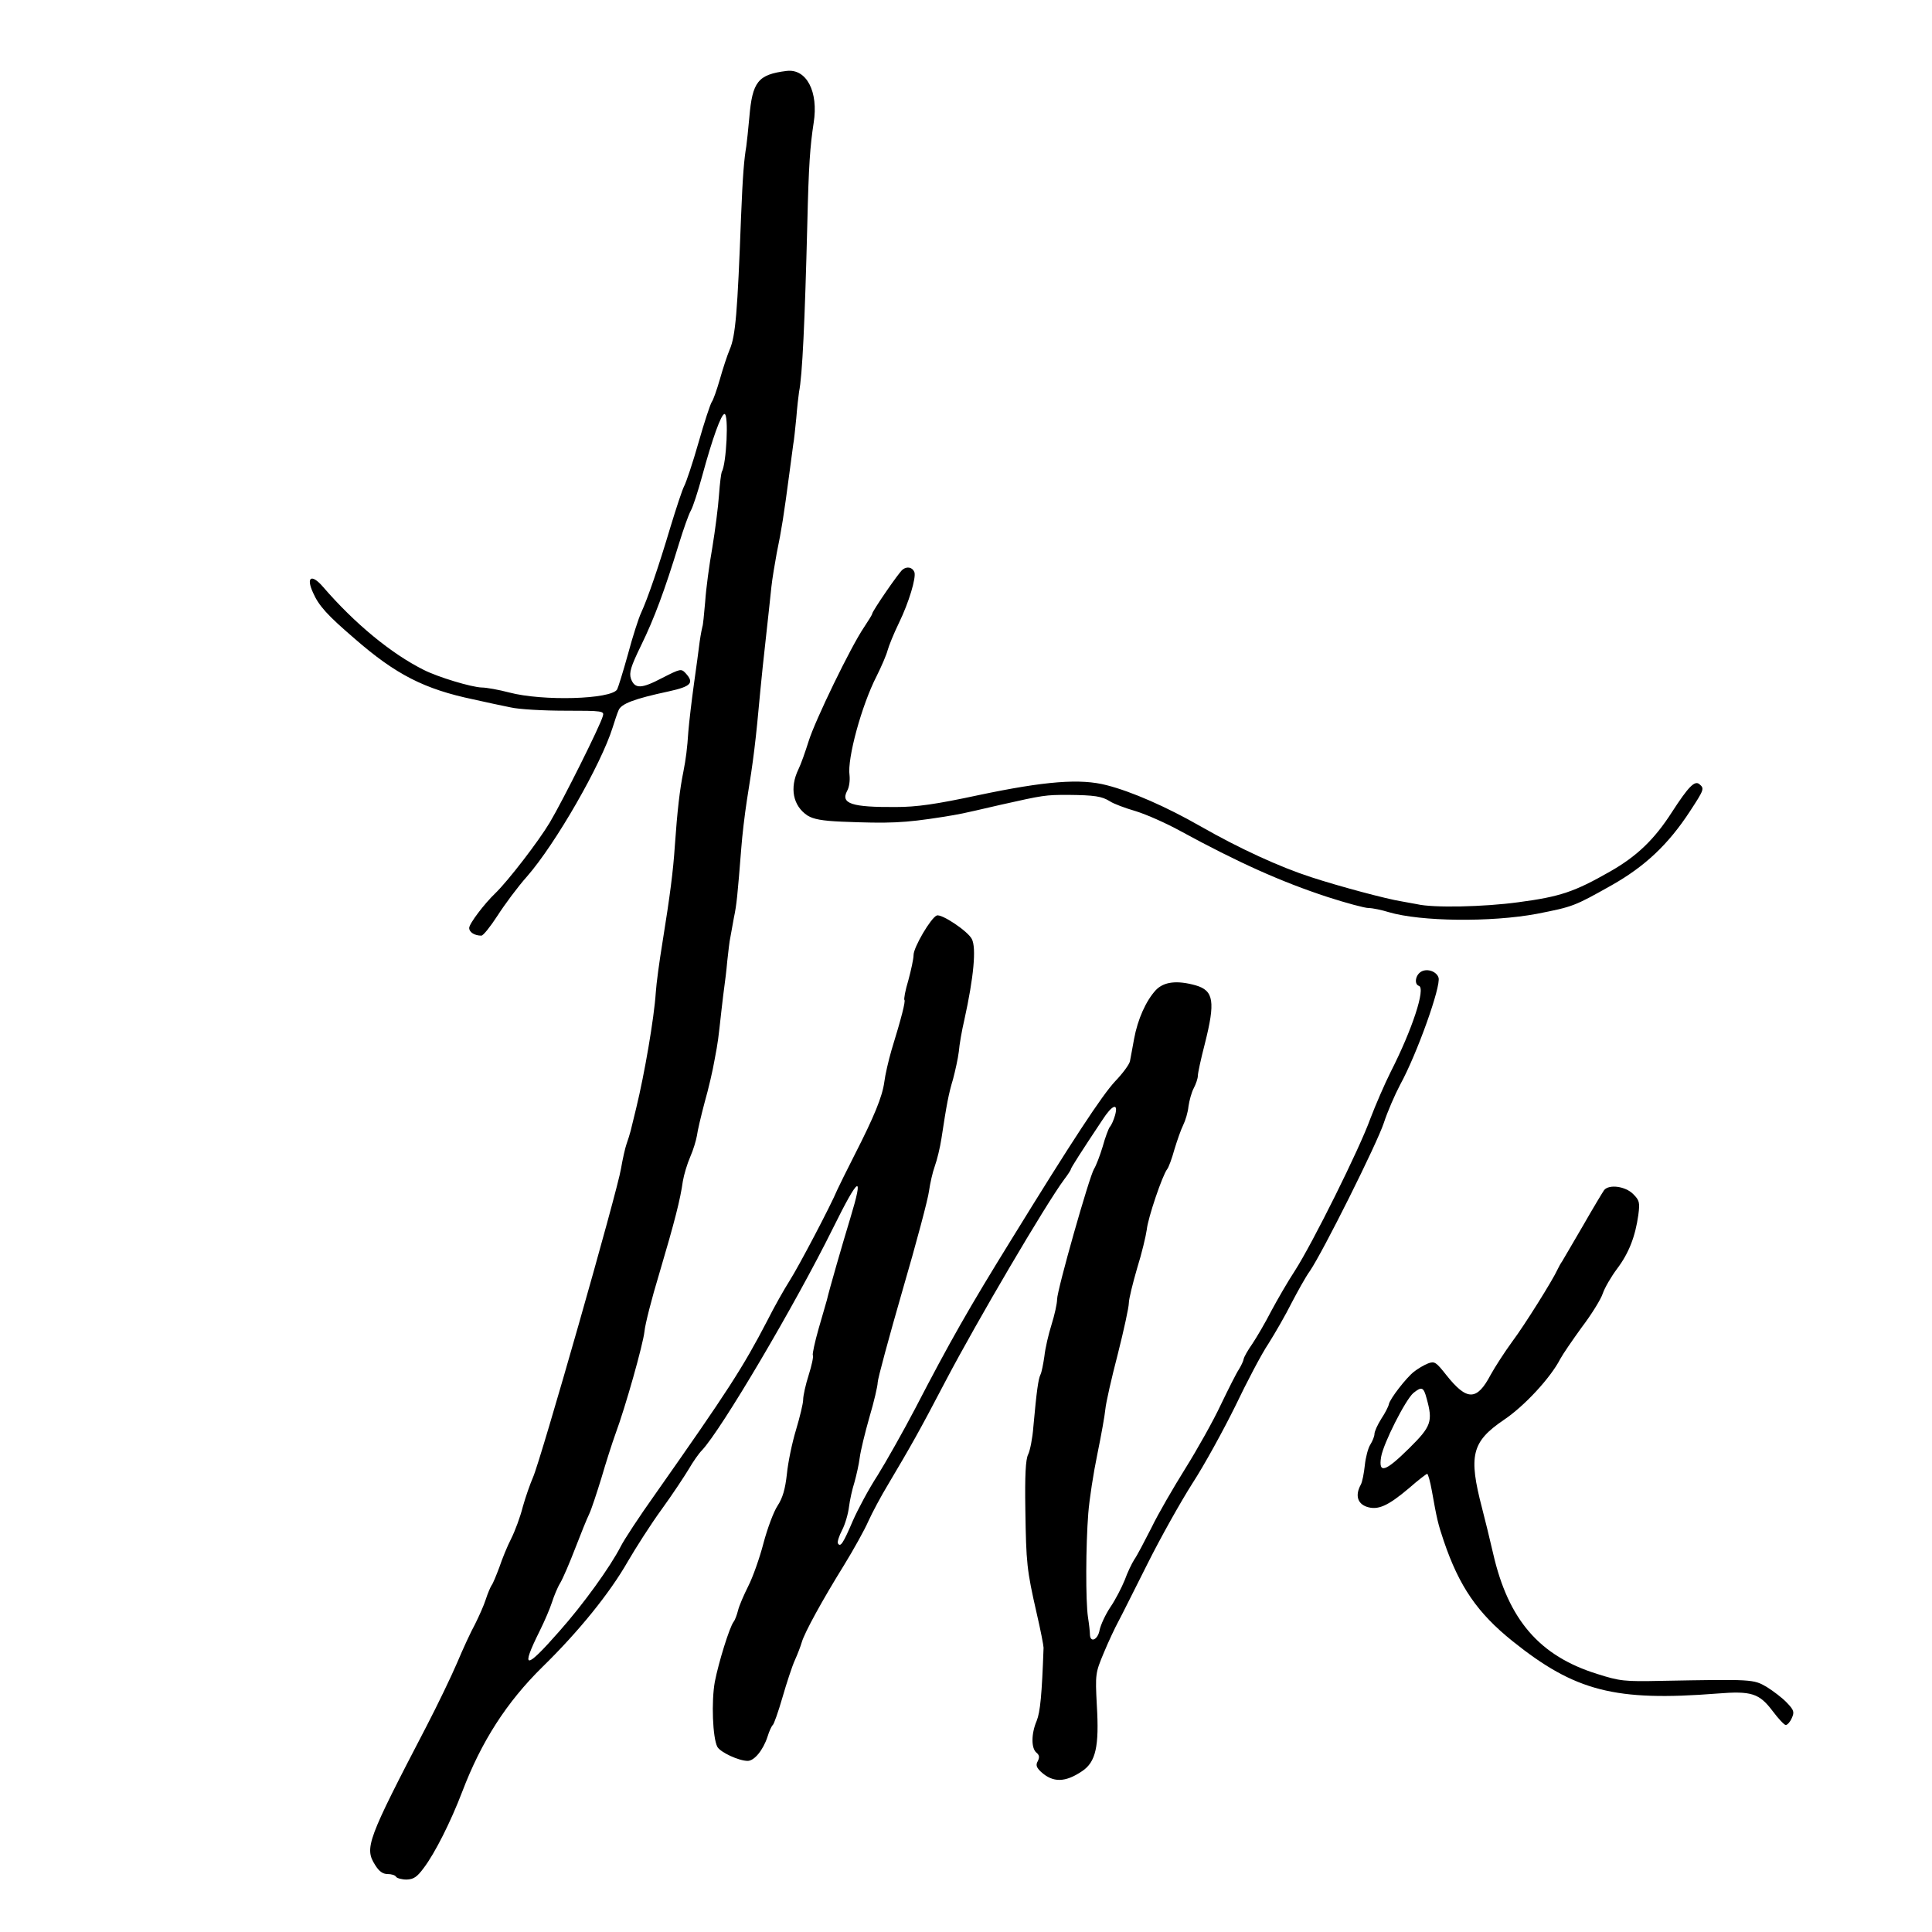 <?xml version="1.0" standalone="no"?>
<!DOCTYPE svg PUBLIC "-//W3C//DTD SVG 20010904//EN"
 "http://www.w3.org/TR/2001/REC-SVG-20010904/DTD/svg10.dtd">
<svg version="1.0" xmlns="http://www.w3.org/2000/svg"
 width="700pt" height="700pt" viewBox="0 0 700 700"
 preserveAspectRatio="xMidYMid meet">
<g transform="translate(0,700) scale(0.1,-0.1)"
fill="#000000" stroke="none">
<path d="M2850 6743 c-104 -13 -124 -39 -135 -168 -4 -44 -9 -91 -11 -105 -8
-47 -13 -105 -19 -255 -13 -347 -20 -432 -41 -481 -9 -21 -25 -70 -36 -109
-11 -38 -24 -75 -29 -81 -5 -7 -27 -73 -48 -147 -21 -74 -45 -145 -52 -158 -7
-13 -29 -80 -50 -149 -42 -141 -82 -258 -106 -310 -9 -19 -31 -87 -48 -151
-18 -65 -36 -122 -39 -127 -22 -36 -270 -43 -391 -11 -38 10 -83 18 -99 18
-38 1 -160 38 -211 64 -118 59 -250 168 -364 300 -42 49 -63 37 -37 -20 21
-48 52 -82 151 -167 149 -130 253 -183 430 -220 44 -10 105 -23 135 -29 30 -7
119 -12 197 -12 138 0 143 -1 137 -20 -9 -34 -145 -306 -192 -385 -42 -70
-150 -210 -196 -255 -42 -40 -96 -112 -96 -127 0 -16 20 -28 44 -28 7 0 33 33
59 73 25 39 73 104 107 142 103 118 268 405 310 540 7 22 16 50 21 61 9 24 56
42 182 69 82 18 93 31 61 66 -16 17 -19 16 -84 -17 -76 -40 -100 -41 -114 -3
-7 22 -1 43 37 121 47 96 85 198 137 368 16 52 35 106 43 120 8 14 26 70 41
125 37 136 69 225 81 225 16 0 7 -182 -10 -210 -2 -4 -7 -41 -10 -84 -3 -43
-14 -128 -24 -189 -11 -62 -23 -150 -26 -197 -4 -46 -8 -87 -10 -90 -1 -3 -6
-27 -10 -55 -3 -27 -13 -97 -21 -155 -8 -58 -17 -134 -20 -170 -4 -62 -9 -100
-18 -146 -13 -63 -22 -141 -31 -269 -6 -91 -17 -177 -45 -351 -11 -67 -22
-148 -24 -180 -6 -93 -41 -296 -71 -419 -8 -33 -17 -70 -20 -82 -3 -12 -10
-34 -15 -48 -5 -14 -14 -54 -20 -89 -12 -78 -292 -1060 -319 -1119 -10 -23
-27 -71 -37 -107 -9 -36 -28 -87 -42 -115 -14 -27 -33 -74 -43 -104 -11 -29
-23 -59 -28 -65 -4 -6 -14 -29 -21 -51 -7 -22 -25 -62 -39 -90 -15 -27 -44
-90 -65 -140 -21 -49 -71 -153 -111 -230 -215 -413 -225 -440 -186 -502 14
-23 28 -33 45 -33 14 0 28 -4 31 -10 3 -5 21 -10 38 -10 26 1 38 9 63 43 40
53 97 166 139 276 69 181 160 323 290 451 133 130 245 269 310 383 28 48 82
133 122 188 40 55 84 122 99 147 15 26 36 56 47 67 70 74 337 526 475 805 94
190 113 202 63 37 -28 -92 -76 -258 -85 -297 -2 -8 -16 -55 -30 -104 -14 -49
-23 -92 -21 -96 3 -5 -4 -37 -15 -72 -11 -34 -20 -75 -20 -89 0 -14 -12 -63
-26 -110 -14 -46 -29 -118 -33 -160 -6 -54 -15 -86 -34 -115 -14 -21 -37 -83
-51 -136 -14 -54 -39 -124 -55 -155 -16 -32 -33 -71 -37 -88 -4 -16 -11 -35
-16 -41 -15 -20 -54 -146 -68 -217 -13 -72 -8 -203 9 -236 11 -20 78 -51 110
-51 24 0 56 39 72 88 6 20 15 39 19 42 4 3 20 48 35 100 15 52 35 113 45 135
10 22 21 51 25 65 10 35 76 155 153 279 35 57 75 129 88 159 14 31 46 91 72
134 83 140 109 185 210 378 112 213 361 637 428 727 13 17 24 34 24 37 0 4 36
61 114 178 36 56 59 64 46 17 -5 -17 -13 -36 -19 -42 -5 -7 -17 -39 -26 -72
-10 -33 -24 -69 -31 -80 -17 -27 -134 -439 -134 -473 0 -15 -9 -56 -20 -91
-11 -35 -23 -86 -26 -115 -4 -28 -10 -58 -14 -66 -8 -16 -14 -58 -26 -190 -3
-41 -12 -86 -19 -100 -9 -18 -12 -76 -10 -200 3 -194 5 -217 41 -375 14 -60
25 -117 25 -125 -6 -169 -12 -233 -25 -265 -20 -47 -20 -99 -1 -115 11 -9 12
-17 5 -31 -8 -14 -5 -23 12 -39 43 -39 87 -39 149 3 49 33 62 89 53 238 -6
114 -5 118 25 190 17 41 41 92 53 114 12 22 59 117 106 210 47 94 120 224 162
290 43 66 112 192 155 279 42 88 96 191 121 228 24 38 62 104 83 146 22 42 51
95 67 117 47 69 243 461 268 537 13 40 40 102 59 138 61 111 149 358 139 388
-7 22 -40 34 -62 22 -22 -12 -27 -46 -9 -52 25 -8 -24 -158 -102 -311 -22 -44
-55 -120 -74 -170 -39 -109 -210 -453 -274 -552 -25 -38 -63 -104 -85 -145
-21 -41 -52 -94 -68 -118 -17 -24 -31 -49 -32 -56 -1 -7 -9 -24 -17 -37 -9
-13 -38 -71 -66 -129 -27 -58 -85 -161 -128 -230 -43 -69 -99 -165 -123 -215
-25 -49 -52 -101 -62 -115 -9 -14 -25 -47 -35 -75 -11 -27 -34 -72 -52 -98
-18 -27 -35 -64 -39 -83 -6 -35 -34 -48 -35 -16 0 9 -3 37 -7 62 -9 60 -8 262
1 377 4 51 19 148 33 215 14 68 27 141 29 163 2 22 22 111 45 199 22 87 40
170 40 185 0 14 14 71 30 126 17 54 32 118 35 140 4 42 57 198 74 219 5 6 17
38 26 71 10 33 24 73 32 89 8 16 17 46 19 67 3 21 11 51 19 66 8 15 15 36 15
45 0 10 11 61 25 115 39 154 33 194 -33 213 -68 19 -115 13 -144 -17 -36 -39
-66 -106 -79 -177 -6 -34 -13 -70 -15 -81 -2 -11 -26 -44 -53 -72 -48 -51
-158 -219 -376 -573 -154 -249 -223 -370 -350 -615 -43 -82 -104 -190 -135
-240 -32 -49 -72 -124 -90 -165 -35 -82 -45 -97 -54 -82 -3 5 4 27 15 48 11
21 22 59 25 84 3 25 12 65 20 90 7 25 16 65 19 89 3 24 19 90 35 146 17 57 30
114 30 126 0 13 41 164 90 334 50 171 93 333 96 360 4 28 13 68 21 90 8 22 19
67 24 100 19 125 26 162 42 215 8 30 18 75 21 100 2 25 11 77 20 115 34 154
44 261 27 293 -15 29 -110 92 -127 85 -21 -8 -84 -115 -84 -143 0 -14 -9 -55
-19 -92 -11 -36 -17 -69 -14 -71 4 -5 -10 -62 -47 -182 -11 -38 -23 -90 -26
-115 -7 -53 -37 -126 -108 -265 -28 -55 -56 -112 -62 -125 -25 -60 -141 -280
-173 -330 -19 -30 -56 -95 -81 -145 -89 -171 -142 -253 -407 -630 -57 -80
-112 -164 -124 -188 -38 -74 -135 -209 -223 -308 -123 -140 -141 -140 -71 1
18 36 38 83 45 105 7 22 20 54 30 70 10 17 34 73 54 125 20 52 43 109 51 125
8 17 27 75 44 130 16 55 39 127 51 160 36 97 100 324 105 371 2 24 26 119 54
211 56 189 76 268 85 333 4 24 16 64 27 89 11 25 21 59 24 76 2 17 15 72 28
121 14 49 30 118 36 154 13 68 13 72 25 180 4 36 9 76 11 90 2 14 7 53 10 88
4 35 8 73 11 85 2 12 8 45 13 72 10 47 13 79 27 255 3 41 12 118 20 170 24
147 32 213 49 400 5 52 11 110 20 190 7 65 15 135 20 185 3 28 12 82 19 120
18 87 26 139 46 290 6 44 12 91 14 105 3 14 7 57 11 95 3 39 8 81 10 95 12 58
21 253 30 610 5 213 10 280 23 365 18 113 -26 197 -98 188z"/>
<path d="M3270 4936 c-14 -11 -110 -151 -110 -160 0 -3 -13 -24 -29 -48 -49
-72 -178 -339 -201 -413 -12 -38 -28 -84 -37 -102 -33 -68 -20 -133 33 -168
21 -13 53 -19 123 -22 174 -7 226 -5 366 17 67 11 59 9 210 44 156 35 162 36
245 36 96 -1 122 -5 151 -23 13 -9 56 -25 94 -36 39 -12 111 -44 160 -71 211
-115 367 -185 535 -240 68 -22 135 -40 149 -40 14 0 47 -7 73 -15 115 -34 370
-37 536 -6 132 26 135 27 272 104 120 68 204 147 282 266 53 81 54 84 35 100
-17 14 -40 -10 -99 -101 -64 -100 -128 -161 -225 -216 -128 -73 -180 -91 -332
-111 -125 -17 -308 -21 -367 -7 -12 2 -37 7 -55 10 -57 9 -228 55 -329 88
-114 37 -258 103 -400 184 -124 71 -250 126 -340 149 -95 25 -223 15 -465 -36
-154 -33 -223 -43 -300 -43 -158 -1 -200 12 -176 58 8 13 11 39 9 57 -9 60 44
254 98 359 18 36 36 78 40 94 4 15 22 60 41 99 36 74 63 164 56 184 -7 18 -27
22 -43 9z"/>
<path d="M5812 2688 c-5 -7 -40 -65 -76 -128 -37 -63 -71 -122 -76 -130 -6 -8
-13 -22 -17 -30 -16 -36 -119 -201 -164 -261 -27 -37 -62 -91 -78 -120 -50
-95 -86 -95 -160 -2 -38 48 -43 52 -67 43 -15 -6 -37 -19 -51 -30 -28 -22 -87
-98 -91 -118 -1 -7 -13 -31 -27 -52 -14 -22 -25 -47 -25 -55 0 -9 -7 -26 -15
-39 -8 -12 -17 -46 -20 -75 -3 -28 -9 -61 -15 -71 -20 -37 -12 -67 21 -79 41
-14 77 2 154 67 33 29 63 52 66 52 3 0 11 -28 17 -62 18 -101 22 -119 43 -181
56 -165 122 -261 249 -363 227 -182 372 -219 742 -190 124 10 152 1 201 -64
21 -28 42 -50 47 -50 6 0 16 11 22 25 10 22 8 29 -18 56 -16 17 -49 42 -73 57
-48 28 -52 28 -381 22 -135 -3 -151 -1 -233 25 -209 65 -322 196 -377 436 -12
52 -30 126 -40 164 -50 191 -38 241 78 320 75 50 170 153 205 221 9 17 44 68
78 115 35 46 69 101 76 122 7 21 31 62 52 90 43 57 66 117 77 195 6 46 4 53
-19 76 -28 28 -87 36 -105 14z m-643 -755 c23 -83 17 -101 -63 -180 -87 -86
-112 -94 -102 -32 8 49 88 207 117 232 30 24 37 22 48 -20z"/>
</g>
</svg>
